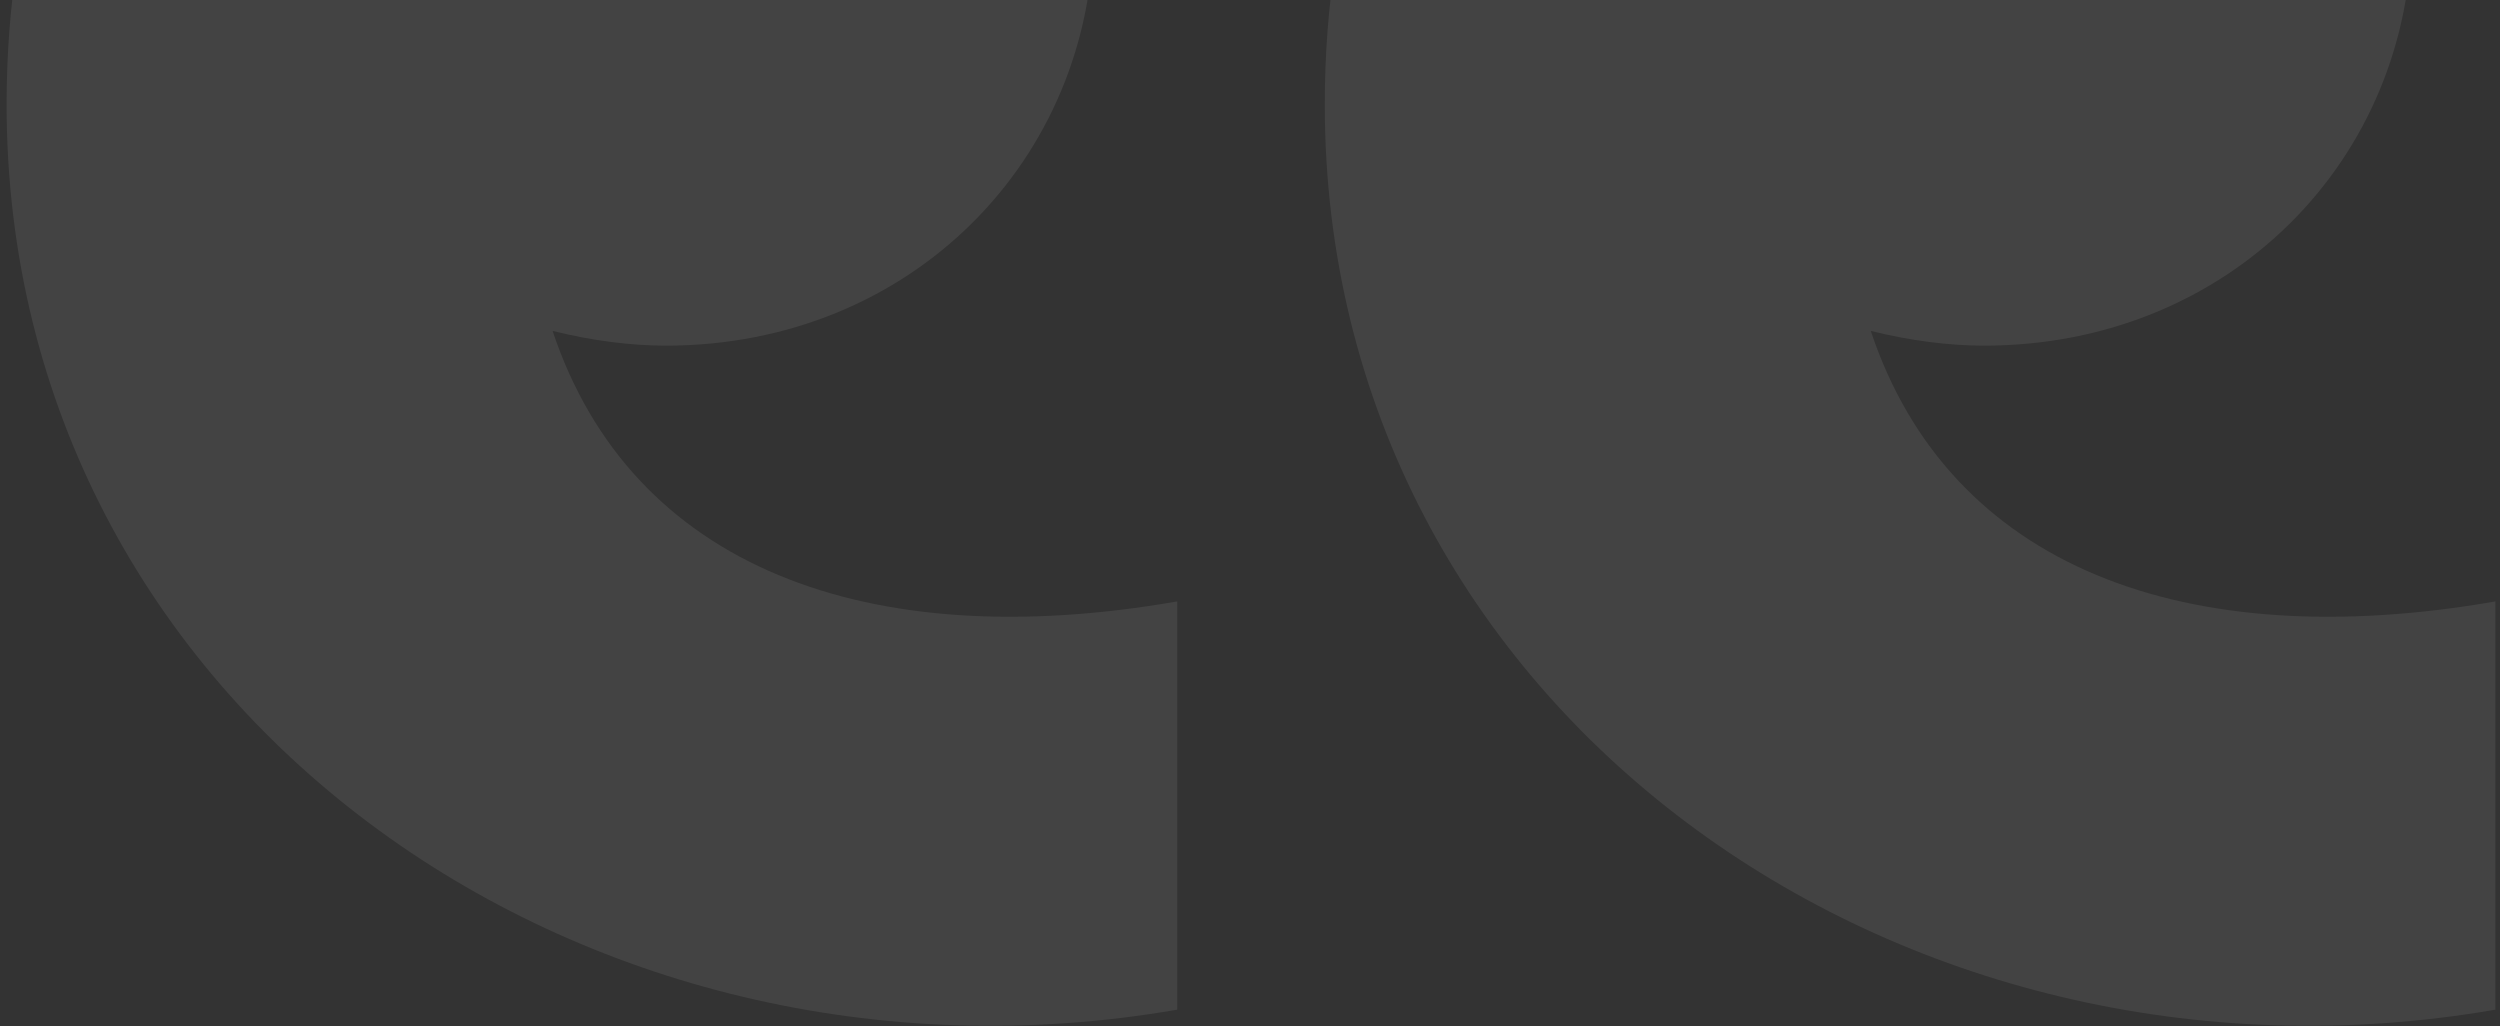 <svg width="268" height="110" viewBox="0 0 268 110" fill="none" xmlns="http://www.w3.org/2000/svg">
<rect x="0" y="0" width="268" height="110" fill="#333333" stroke="none"/>
<path d="M142.018 11.218C142.018 76.073 203.709 119.309 267.509 108.236V64.472C234.291 70.272 208.982 60.782 200.545 35.472C204.763 36.527 208.982 37.054 212.672 37.054C239.036 37.054 258.545 17.018 258.545 -7.764C258.545 -36.237 236.927 -56.273 203.182 -56.273C167.327 -56.273 142.018 -32.018 142.018 11.218ZM0.709 11.218C0.709 76.073 62.4 119.309 126.2 108.236V64.472C92.981 70.272 67.672 60.782 59.236 35.472C63.454 36.527 67.672 37.054 71.363 37.054C97.727 37.054 117.236 17.018 117.236 -7.764C117.236 -36.237 95.618 -56.273 61.872 -56.273C26.018 -56.273 0.709 -32.018 0.709 11.218Z" fill="white" fill-opacity="0.08"/>
</svg>
